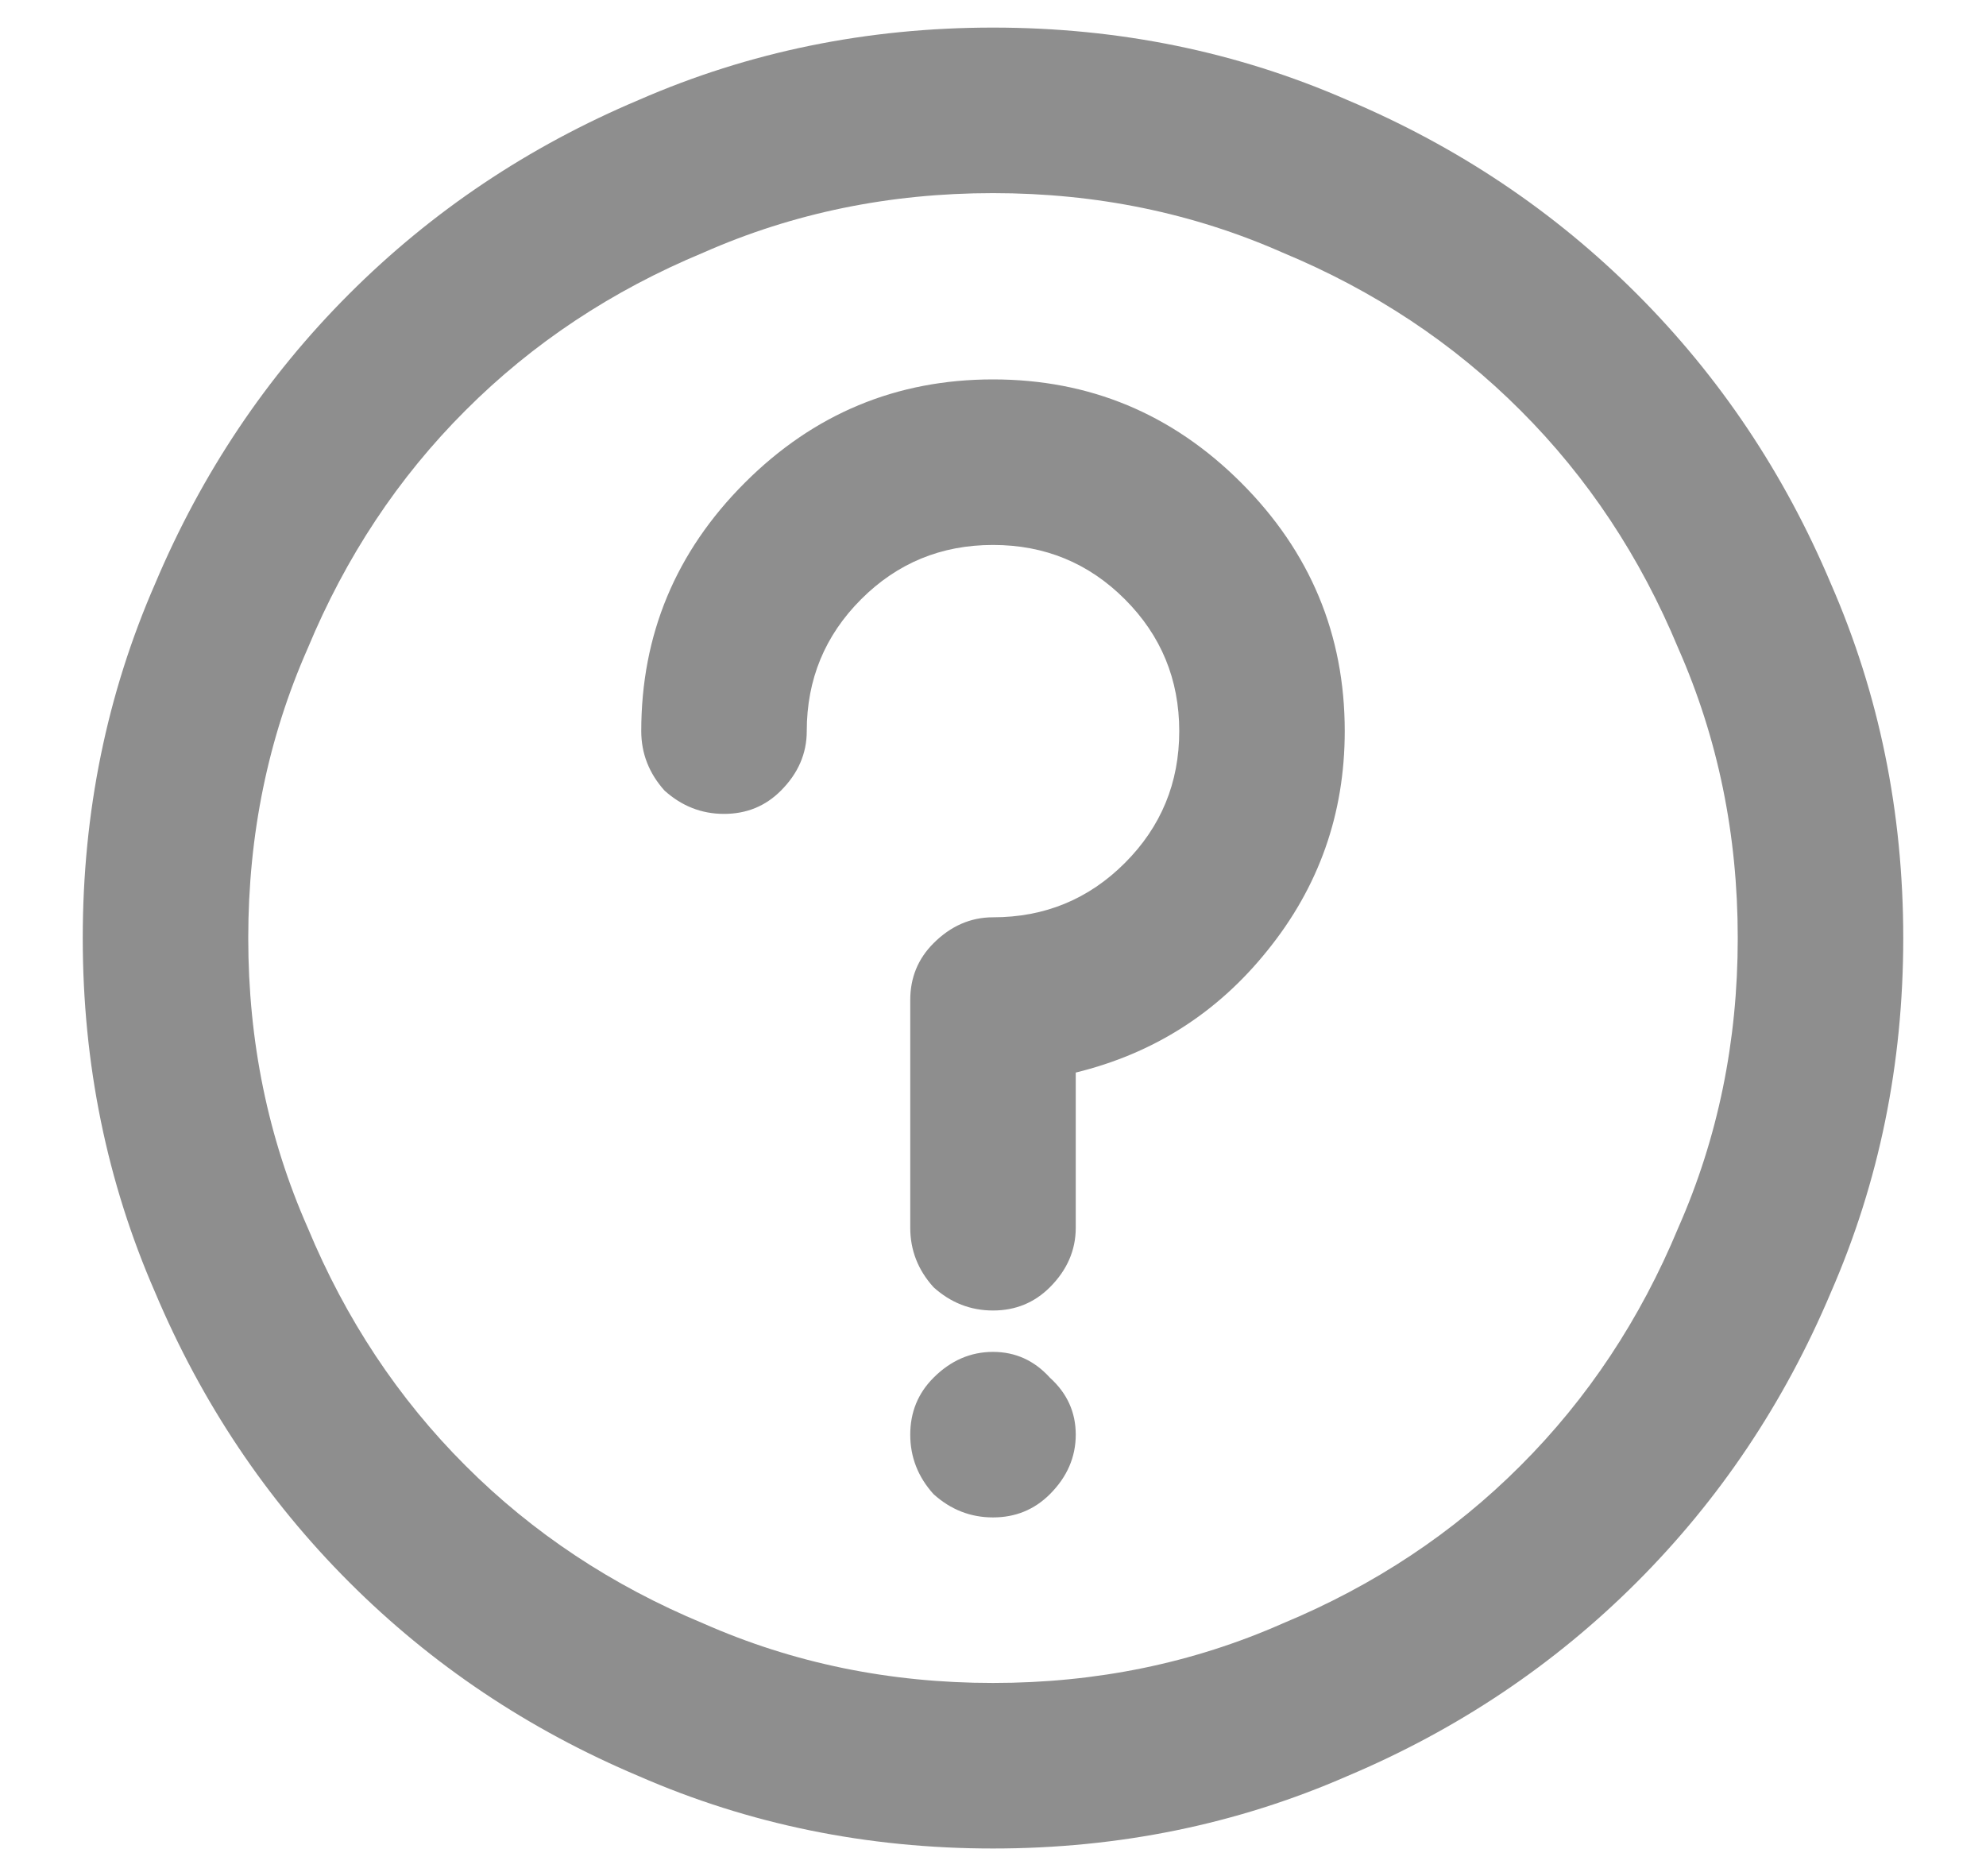 <svg width="18" height="17" viewBox="0 0 18 17" fill="none" xmlns="http://www.w3.org/2000/svg">
<path d="M9 16.75C7.859 16.75 6.789 16.531 5.789 16.094C4.789 15.672 3.914 15.086 3.164 14.336C2.414 13.586 1.828 12.711 1.406 11.711C0.969 10.711 0.75 9.641 0.75 8.5C0.75 7.359 0.969 6.289 1.406 5.289C1.828 4.289 2.414 3.414 3.164 2.664C3.914 1.914 4.789 1.328 5.789 0.906C6.789 0.469 7.859 0.25 9 0.25C10.141 0.25 11.211 0.469 12.211 0.906C13.211 1.328 14.086 1.914 14.836 2.664C15.586 3.414 16.172 4.289 16.594 5.289C17.031 6.289 17.25 7.359 17.25 8.5C17.25 9.641 17.031 10.711 16.594 11.711C16.172 12.711 15.586 13.586 14.836 14.336C14.086 15.086 13.211 15.672 12.211 16.094C11.211 16.531 10.141 16.75 9 16.75ZM9 1.75C8.062 1.75 7.188 1.93 6.375 2.289C5.547 2.633 4.828 3.109 4.219 3.719C3.609 4.328 3.133 5.047 2.789 5.875C2.43 6.688 2.25 7.562 2.25 8.5C2.25 9.438 2.43 10.312 2.789 11.125C3.133 11.953 3.609 12.672 4.219 13.281C4.828 13.891 5.547 14.367 6.375 14.711C7.188 15.07 8.062 15.25 9 15.25C9.938 15.25 10.812 15.07 11.625 14.711C12.453 14.367 13.172 13.891 13.781 13.281C14.391 12.672 14.867 11.953 15.211 11.125C15.57 10.312 15.75 9.438 15.75 8.5C15.75 7.562 15.57 6.688 15.211 5.875C14.867 5.047 14.391 4.328 13.781 3.719C13.172 3.109 12.453 2.633 11.625 2.289C10.812 1.93 9.938 1.75 9 1.75ZM9.75 13C9.75 13.203 9.672 13.383 9.516 13.539C9.375 13.68 9.203 13.75 9 13.75C8.797 13.75 8.617 13.68 8.461 13.539C8.32 13.383 8.25 13.203 8.25 13C8.25 12.797 8.32 12.625 8.461 12.484C8.617 12.328 8.797 12.25 9 12.25C9.203 12.25 9.375 12.328 9.516 12.484C9.672 12.625 9.75 12.797 9.75 13ZM12.188 6.625C12.188 5.75 11.875 5 11.25 4.375C10.625 3.75 9.875 3.438 9 3.438C8.125 3.438 7.375 3.75 6.75 4.375C6.125 5 5.812 5.75 5.812 6.625C5.812 6.828 5.883 7.008 6.023 7.164C6.18 7.305 6.359 7.375 6.562 7.375C6.766 7.375 6.938 7.305 7.078 7.164C7.234 7.008 7.312 6.828 7.312 6.625C7.312 6.156 7.477 5.758 7.805 5.43C8.133 5.102 8.531 4.938 9 4.938C9.469 4.938 9.867 5.102 10.195 5.43C10.523 5.758 10.688 6.156 10.688 6.625C10.688 7.094 10.523 7.492 10.195 7.82C9.867 8.148 9.469 8.312 9 8.312C8.797 8.312 8.617 8.391 8.461 8.547C8.32 8.688 8.25 8.859 8.25 9.062C8.25 9.062 8.25 9.07 8.25 9.086C8.25 9.102 8.25 9.109 8.25 9.109C8.25 9.125 8.25 9.141 8.25 9.156C8.25 9.172 8.25 9.188 8.25 9.203C8.25 9.219 8.25 9.234 8.25 9.25V11.125C8.25 11.328 8.32 11.508 8.461 11.664C8.617 11.805 8.797 11.875 9 11.875C9.203 11.875 9.375 11.805 9.516 11.664C9.672 11.508 9.75 11.328 9.75 11.125V9.719C10.453 9.547 11.031 9.18 11.484 8.617C11.953 8.039 12.188 7.375 12.188 6.625Z" fill="#8E8E8E"/>
</svg>
